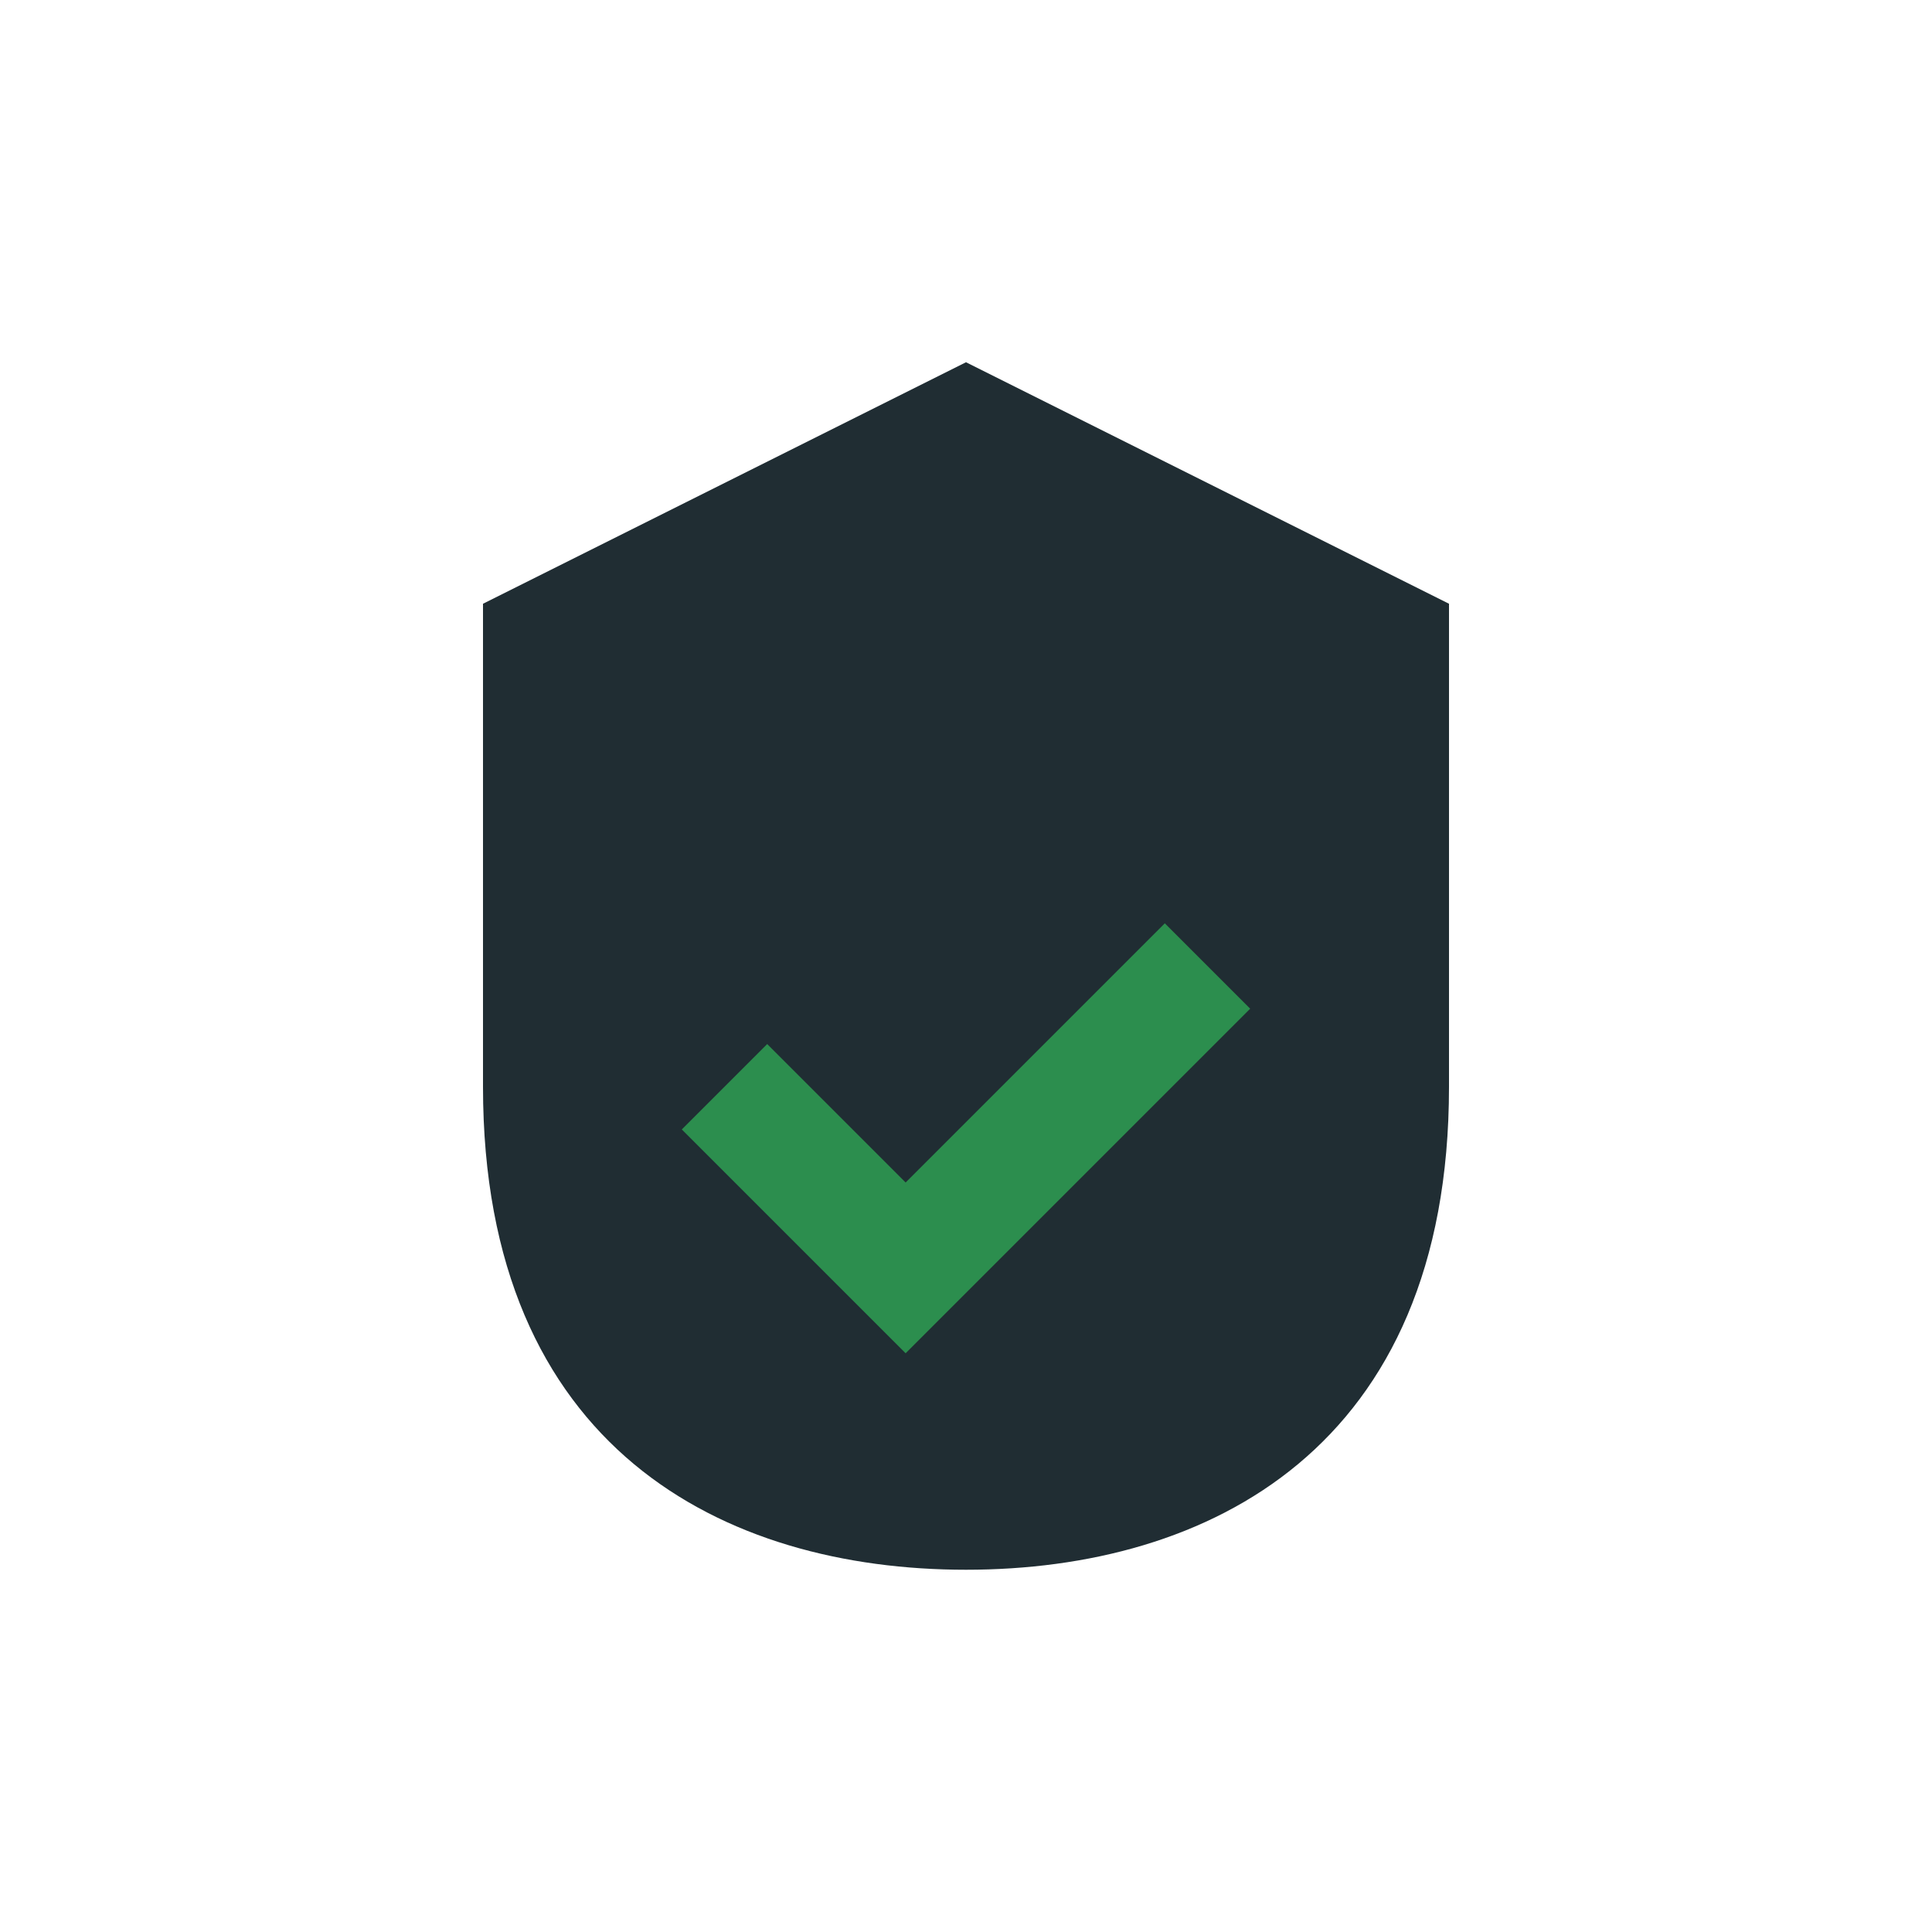 <?xml version="1.0" encoding="UTF-8"?>
<svg xmlns="http://www.w3.org/2000/svg" width="32" height="32" viewBox="0 0 32 32"><path d="M16 6l8 4v8c0 6-4 8-8 8s-8-2-8-8v-8l8-4z" fill="#202D33"/><path d="M12 18l3 3 5-5" stroke="#2C8E4E" stroke-width="2" fill="none"/></svg>